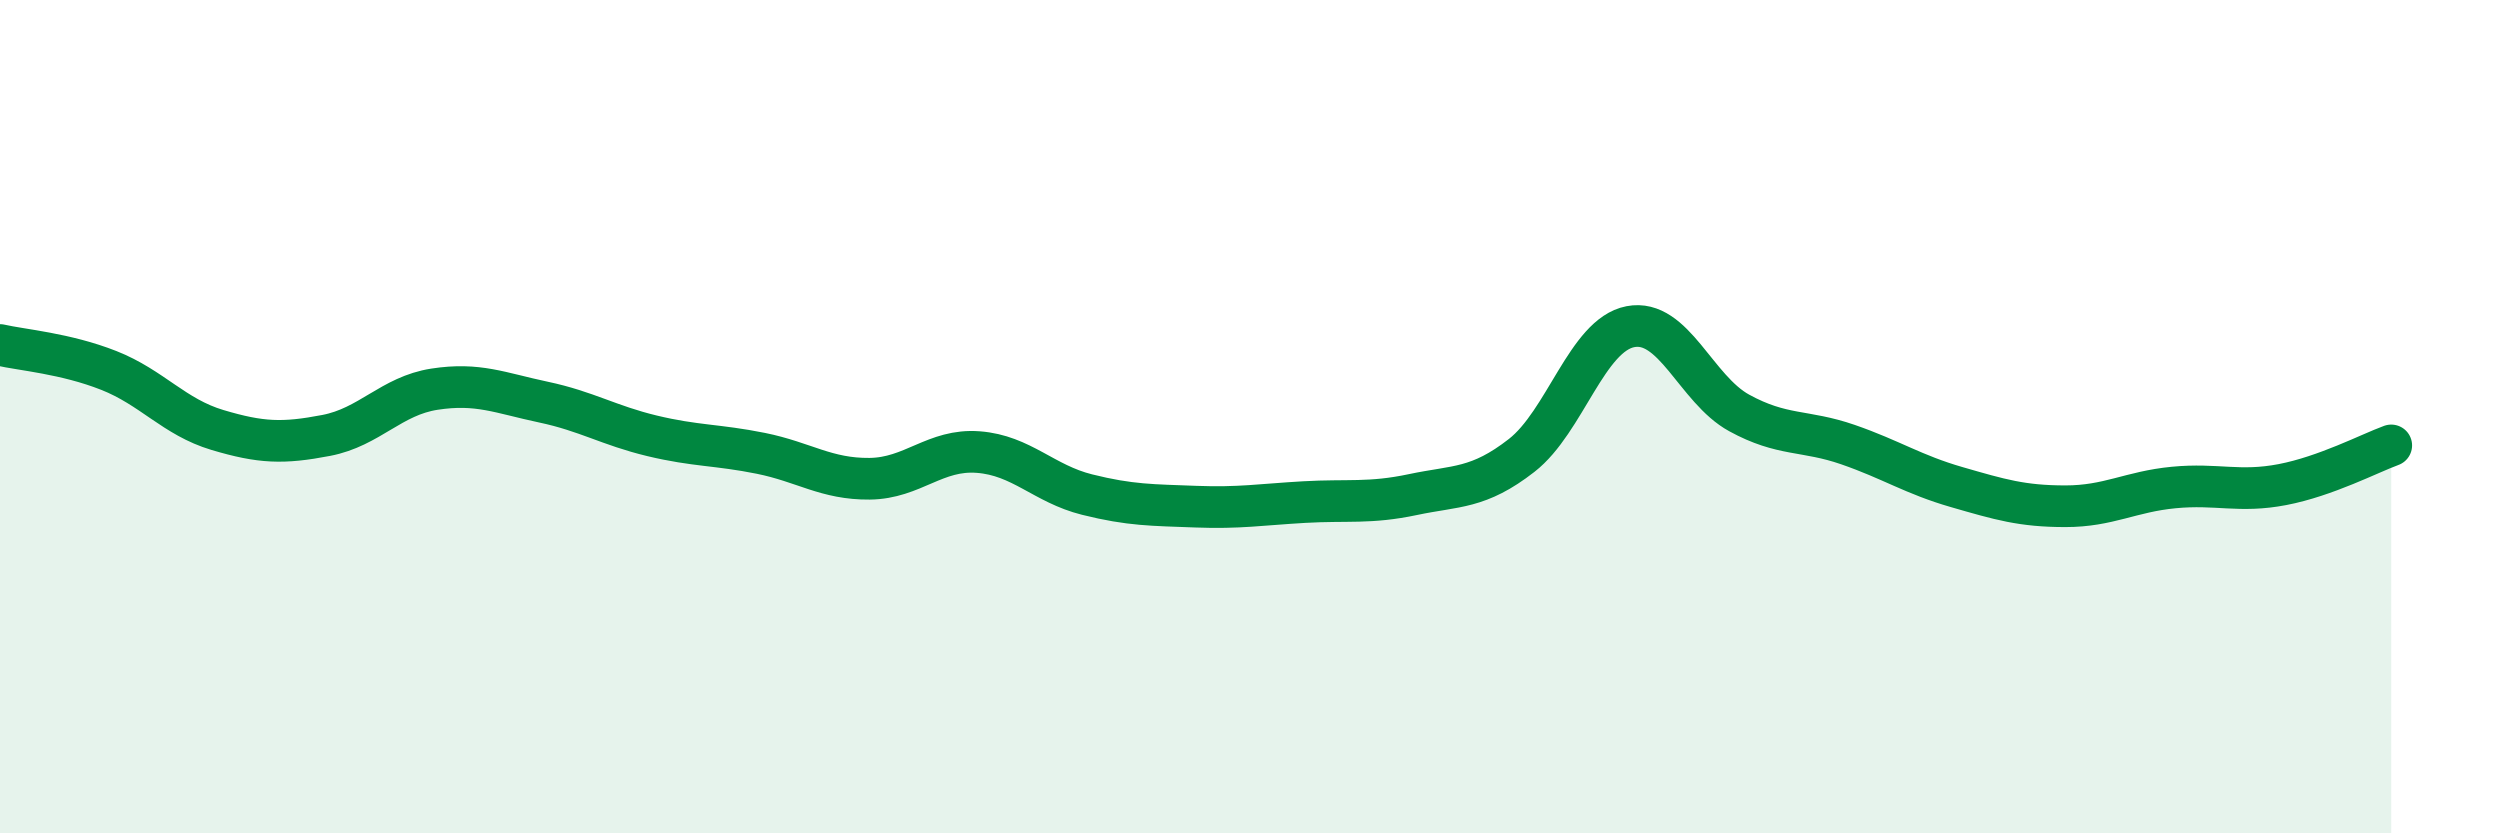 
    <svg width="60" height="20" viewBox="0 0 60 20" xmlns="http://www.w3.org/2000/svg">
      <path
        d="M 0,8.28 C 0.52,8.4 1.57,8.48 2.61,8.89 C 3.65,9.3 4.18,10.01 5.22,10.32 C 6.26,10.63 6.79,10.65 7.83,10.45 C 8.87,10.25 9.39,9.5 10.43,9.34 C 11.47,9.18 12,9.43 13.04,9.65 C 14.08,9.87 14.61,10.21 15.65,10.46 C 16.69,10.71 17.22,10.67 18.26,10.88 C 19.3,11.09 19.83,11.5 20.87,11.49 C 21.91,11.48 22.44,10.77 23.48,10.85 C 24.52,10.93 25.05,11.61 26.09,11.87 C 27.13,12.13 27.66,12.12 28.7,12.16 C 29.74,12.2 30.26,12.11 31.3,12.05 C 32.34,11.99 32.87,12.09 33.91,11.87 C 34.95,11.65 35.48,11.74 36.52,10.93 C 37.56,10.12 38.09,8.04 39.13,7.84 C 40.17,7.64 40.7,9.34 41.74,9.91 C 42.78,10.48 43.31,10.31 44.35,10.67 C 45.39,11.03 45.92,11.39 46.96,11.69 C 48,11.99 48.53,12.15 49.57,12.15 C 50.61,12.15 51.13,11.8 52.17,11.7 C 53.21,11.6 53.74,11.83 54.78,11.63 C 55.82,11.43 56.87,10.88 57.39,10.69L57.39 20L0 20Z"
        fill="#008740"
        opacity="0.1"
        stroke-linecap="round"
        stroke-linejoin="round"
      />
      <path
        d="M 0,8.28 C 0.52,8.4 1.57,8.48 2.61,8.89 C 3.65,9.3 4.18,10.01 5.22,10.32 C 6.26,10.63 6.79,10.65 7.83,10.45 C 8.87,10.25 9.39,9.5 10.43,9.34 C 11.47,9.18 12,9.43 13.04,9.65 C 14.08,9.87 14.61,10.21 15.65,10.46 C 16.69,10.71 17.22,10.67 18.26,10.88 C 19.3,11.09 19.83,11.5 20.87,11.49 C 21.91,11.48 22.44,10.77 23.48,10.85 C 24.52,10.93 25.05,11.61 26.09,11.87 C 27.13,12.13 27.66,12.12 28.7,12.16 C 29.74,12.2 30.26,12.11 31.3,12.05 C 32.34,11.99 32.87,12.09 33.91,11.87 C 34.95,11.65 35.48,11.74 36.52,10.93 C 37.56,10.12 38.09,8.04 39.13,7.84 C 40.17,7.64 40.7,9.34 41.74,9.91 C 42.78,10.48 43.31,10.31 44.35,10.67 C 45.39,11.03 45.92,11.39 46.96,11.69 C 48,11.99 48.53,12.15 49.57,12.15 C 50.61,12.15 51.13,11.8 52.17,11.7 C 53.21,11.6 53.74,11.83 54.78,11.63 C 55.82,11.43 56.87,10.88 57.39,10.69"
        stroke="#008740"
        stroke-width="1"
        fill="none"
        stroke-linecap="round"
        stroke-linejoin="round"
      />
    </svg>
  